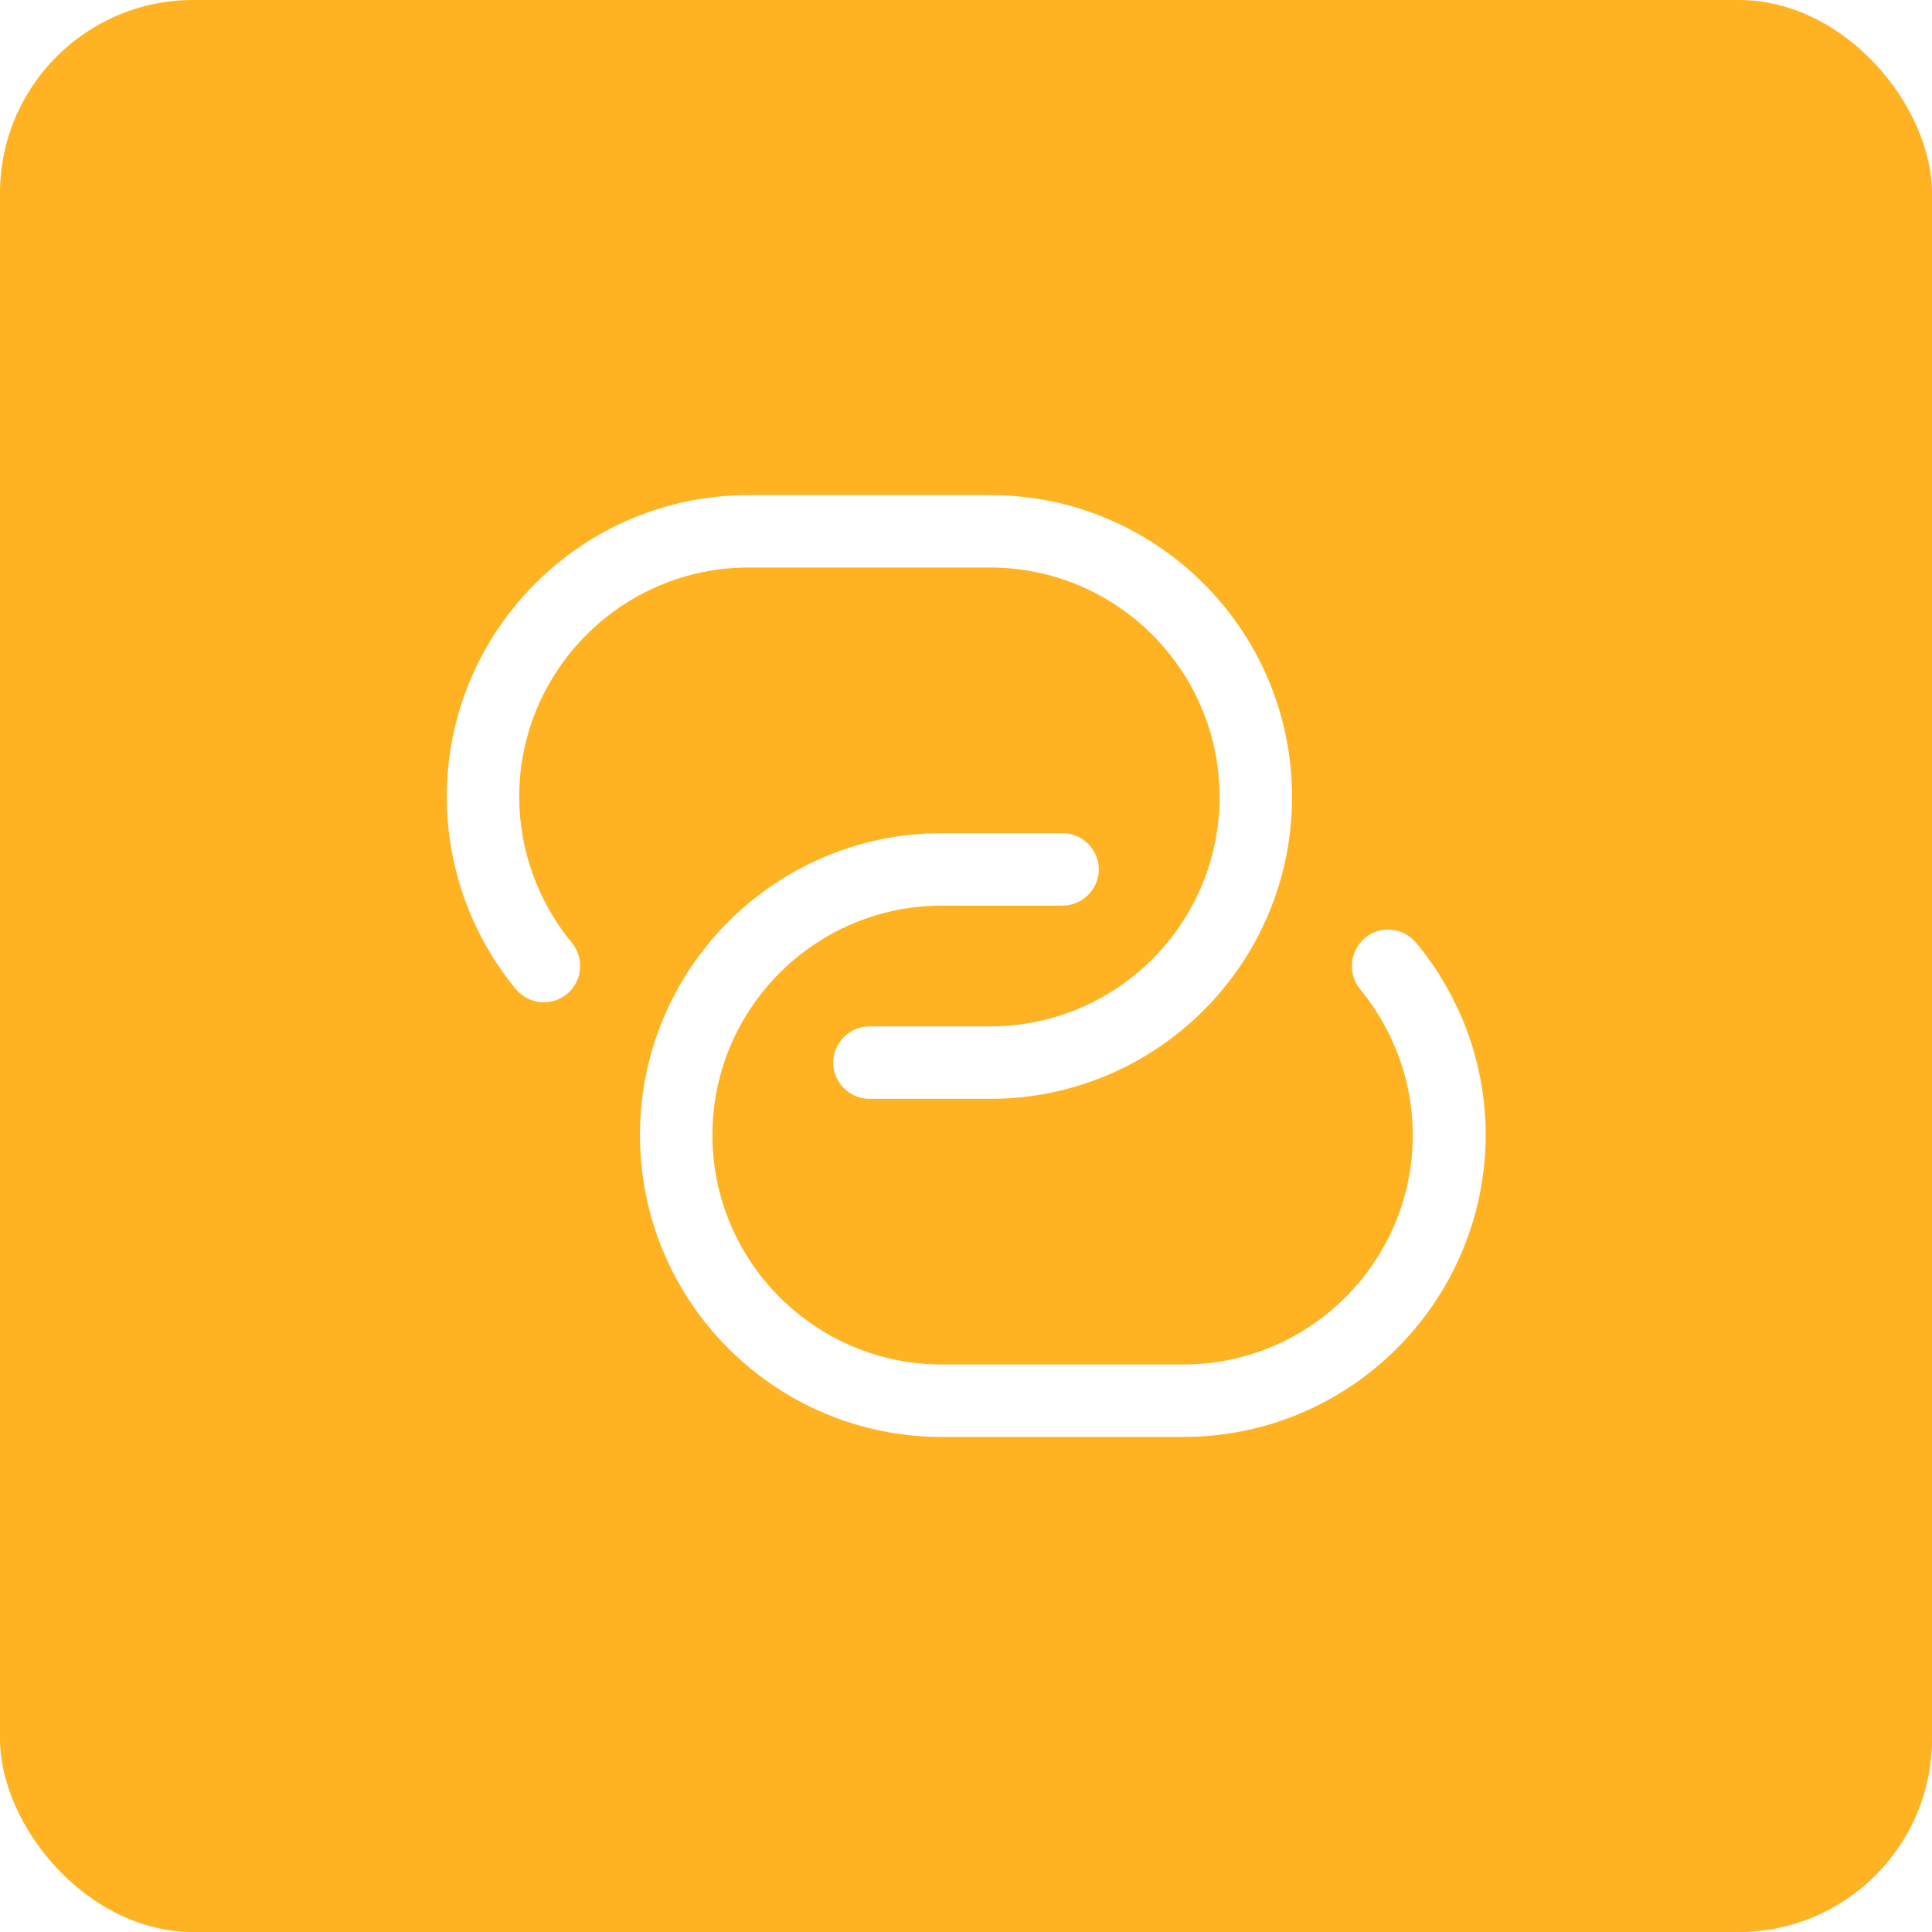<svg width="40" height="40" viewBox="0 0 40 40" fill="none" xmlns="http://www.w3.org/2000/svg">
<g filter="url(#filter0_i_97292_18775)">
<rect width="40" height="40" rx="4" fill="#FFB222"/>
<path d="M20.5 22.75H18C17.59 22.75 17.25 22.41 17.25 22C17.25 21.59 17.59 21.25 18 21.25H20.5C23.12 21.25 25.25 19.12 25.25 16.5C25.25 13.88 23.12 11.75 20.5 11.75H15.5C12.88 11.75 10.75 13.88 10.75 16.5C10.75 17.6 11.14 18.67 11.84 19.52C12.1 19.84 12.06 20.31 11.74 20.58C11.42 20.84 10.95 20.8 10.68 20.48C9.76 19.36 9.25 17.95 9.25 16.5C9.25 13.05 12.05 10.25 15.5 10.25H20.5C23.95 10.25 26.75 13.05 26.75 16.5C26.75 19.95 23.95 22.75 20.5 22.75Z" fill="white"/>
<path d="M24.5 29.75H19.5C16.05 29.75 13.25 26.95 13.25 23.5C13.25 20.05 16.05 17.25 19.5 17.25H22C22.41 17.25 22.75 17.59 22.75 18C22.75 18.41 22.41 18.75 22 18.75H19.5C16.88 18.75 14.75 20.88 14.75 23.5C14.75 26.12 16.88 28.25 19.5 28.25H24.5C27.12 28.25 29.25 26.12 29.25 23.5C29.25 22.4 28.86 21.33 28.16 20.48C27.9 20.16 27.94 19.69 28.26 19.42C28.58 19.15 29.05 19.2 29.32 19.52C30.25 20.64 30.76 22.05 30.76 23.5C30.75 26.95 27.95 29.75 24.5 29.75Z" fill="white"/>
</g>
<defs>
<filter id="filter0_i_97292_18775" x="0" y="0" width="40" height="40" filterUnits="userSpaceOnUse" color-interpolation-filters="sRGB">
<feFlood flood-opacity="0" result="BackgroundImageFix"/>
<feBlend mode="normal" in="SourceGraphic" in2="BackgroundImageFix" result="shape"/>
<feColorMatrix in="SourceAlpha" type="matrix" values="0 0 0 0 0 0 0 0 0 0 0 0 0 0 0 0 0 0 127 0" result="hardAlpha"/>
<feOffset/>
<feGaussianBlur stdDeviation="5"/>
<feComposite in2="hardAlpha" operator="arithmetic" k2="-1" k3="1"/>
<feColorMatrix type="matrix" values="0 0 0 0 1 0 0 0 0 1 0 0 0 0 1 0 0 0 0.6 0"/>
<feBlend mode="normal" in2="shape" result="effect1_innerShadow_97292_18775"/>
</filter>
</defs>
</svg>
